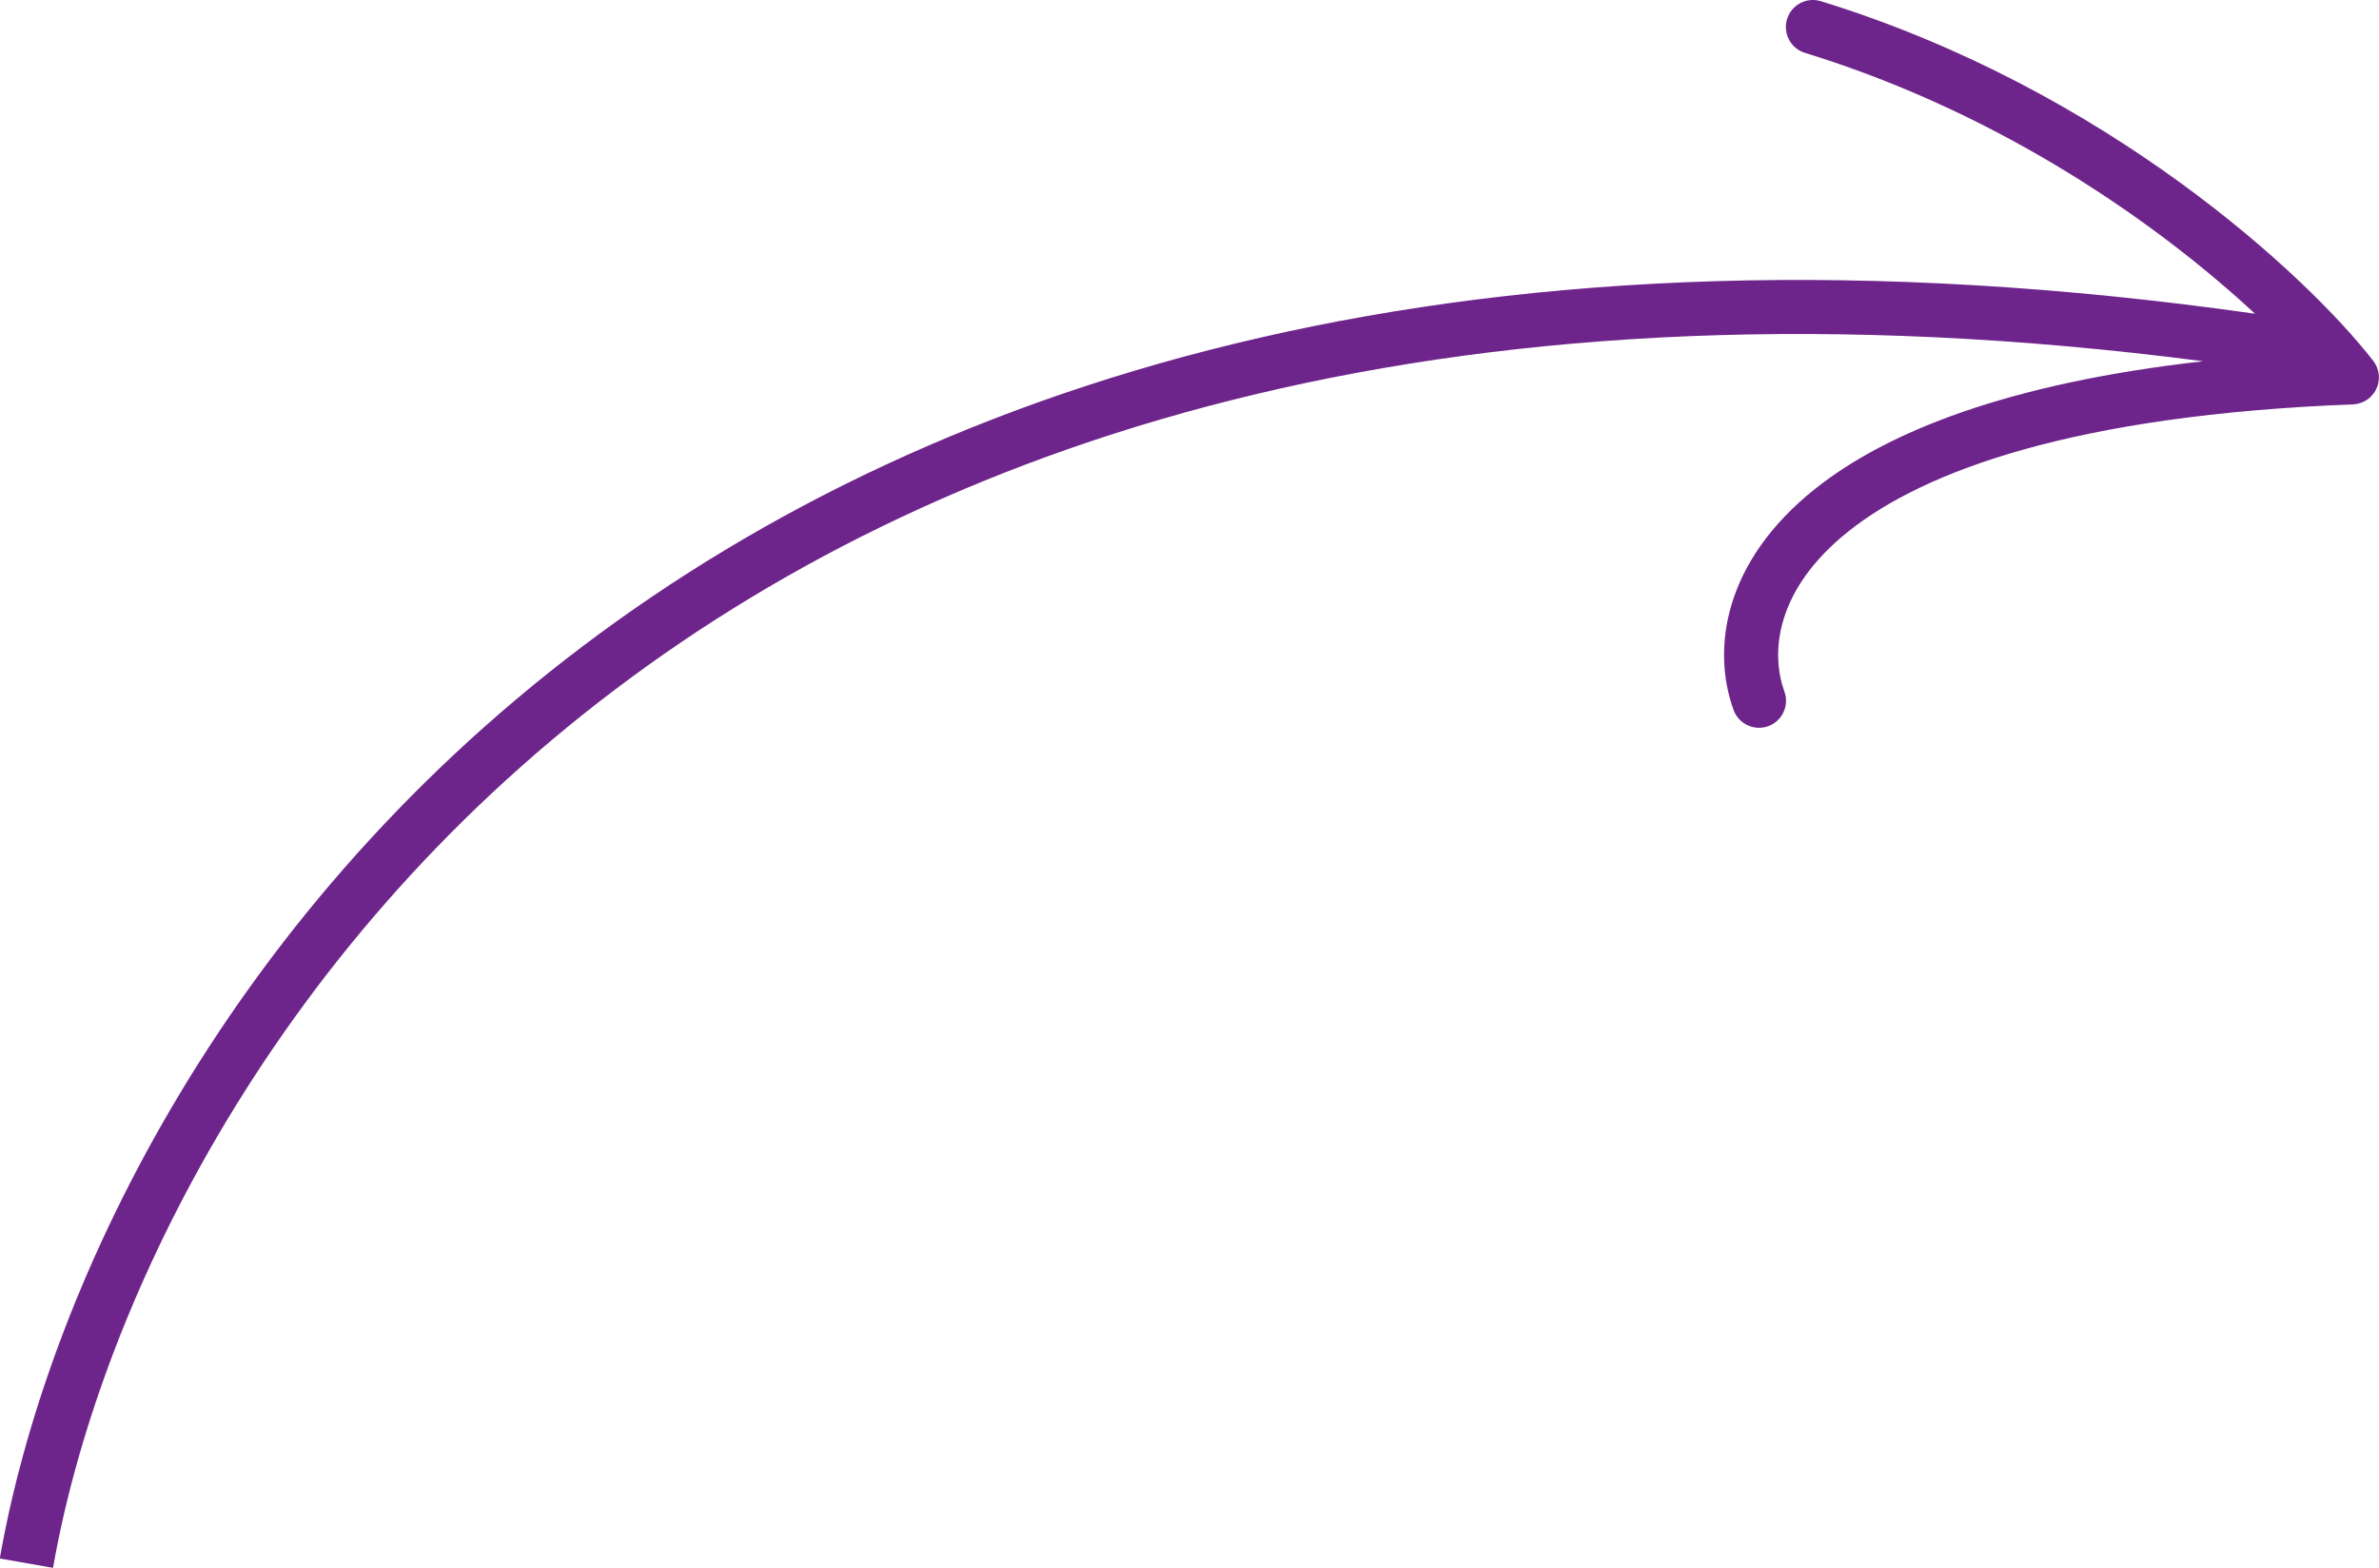<?xml version="1.0" encoding="UTF-8"?> <svg xmlns="http://www.w3.org/2000/svg" width="44" height="29" viewBox="0 0 44 29" fill="none"><path fill-rule="evenodd" clip-rule="evenodd" d="M33.677 0.022C33.413 -0.059 33.133 0.089 33.052 0.353C32.971 0.617 33.119 0.897 33.383 0.978C37.095 2.12 39.987 4.207 41.706 5.803C27.306 3.758 17.364 6.976 10.779 11.953C4.022 17.06 0.846 23.981 -0.004 28.829L0.981 29.002C1.792 24.377 4.847 17.689 11.382 12.751C17.6 8.051 27.014 4.903 40.747 6.682C37.157 7.087 34.907 7.978 33.568 9.045C31.884 10.386 31.652 12.003 32.063 13.134C32.158 13.393 32.444 13.527 32.704 13.433C32.964 13.338 33.097 13.052 33.003 12.792C32.75 12.095 32.817 10.921 34.19 9.827C35.596 8.708 38.375 7.678 43.518 7.48C43.705 7.473 43.873 7.362 43.952 7.192C44.031 7.022 44.008 6.822 43.893 6.674C42.678 5.111 38.974 1.652 33.677 0.022Z" fill="#6E258B"></path></svg> 